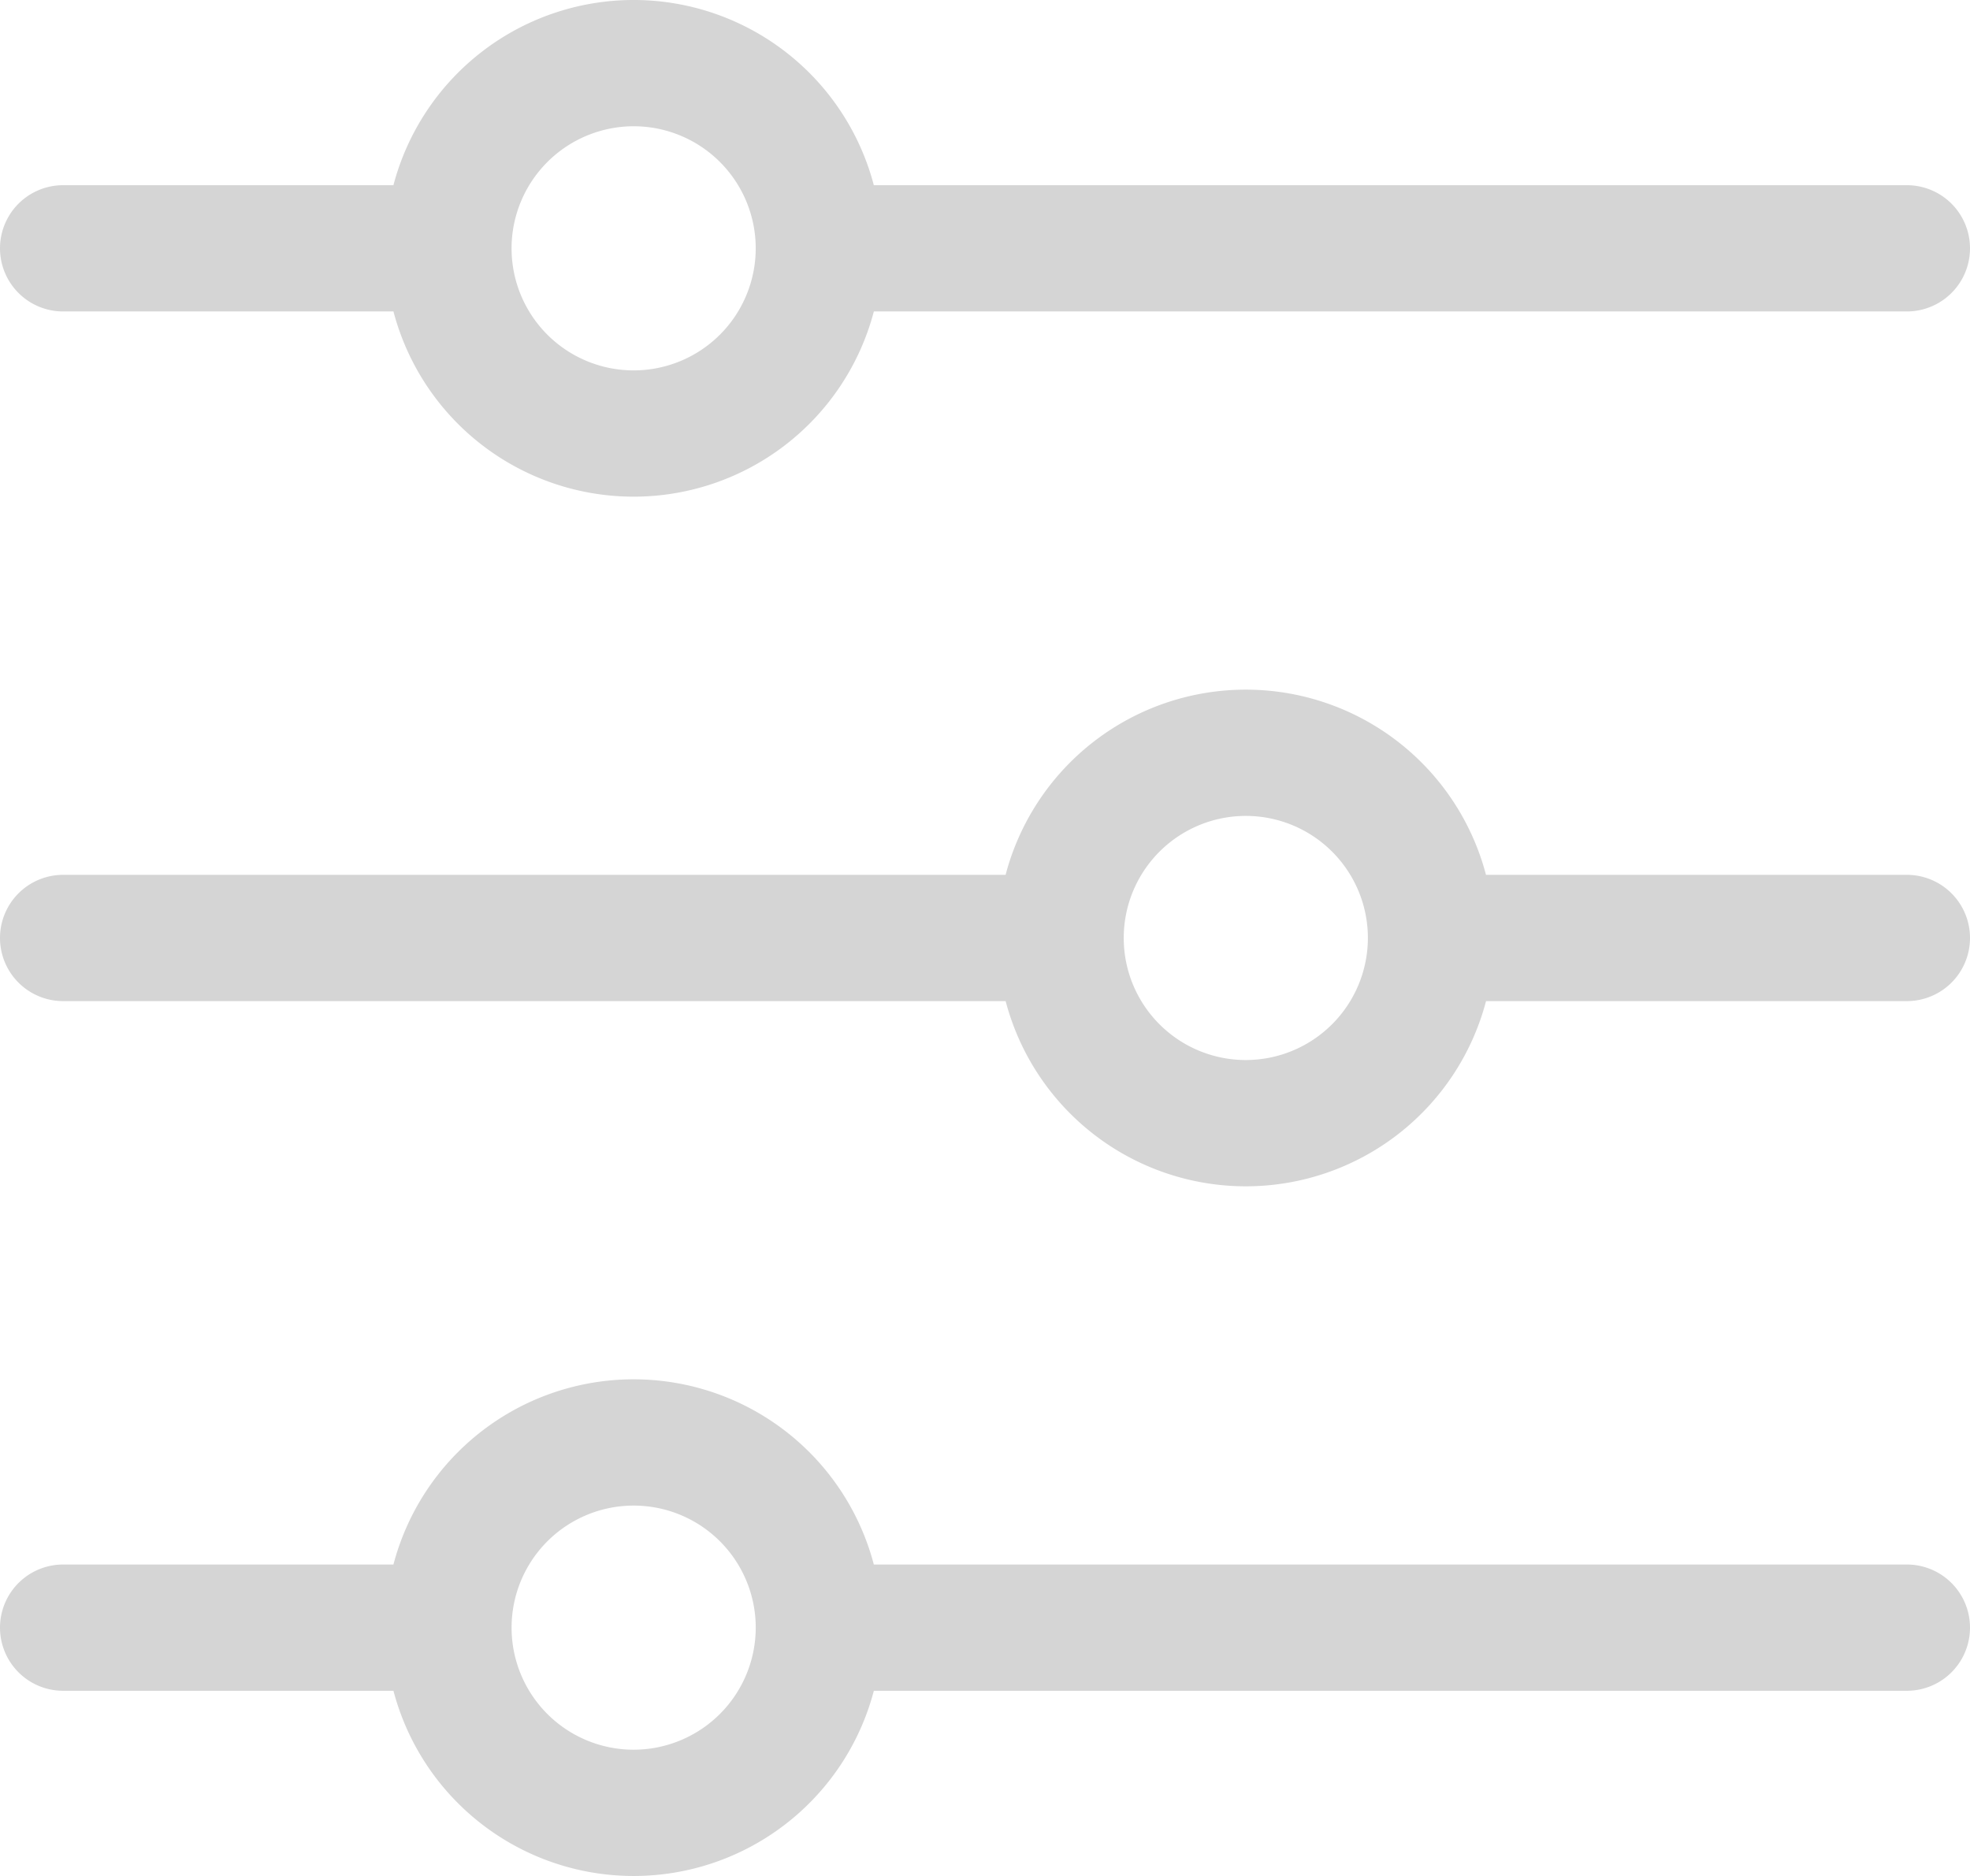 <svg xmlns="http://www.w3.org/2000/svg" viewBox="0 0 92.854 88.433">
  <defs>
    <style>
      .cls-1 {
        fill: #d5d5d5;
      }
    </style>
  </defs>
  <g id="system-controller" transform="translate(0 -5.571)">
    <path id="Pfad_187" data-name="Pfad 187" class="cls-1" d="M2.976,20.253H18.545a11.706,11.706,0,0,0,22.643,0h48.69a2.976,2.976,0,0,0,0-5.952H41.187a11.706,11.706,0,0,0-22.643,0H2.976a2.976,2.976,0,1,0,0,5.952Zm26.89-8.73a5.754,5.754,0,1,1-5.754,5.754A5.76,5.76,0,0,1,29.866,11.523Z"/>
    <path id="Pfad_188" data-name="Pfad 188" class="cls-1" d="M89.878,96.23H70.041a11.706,11.706,0,0,0-22.643,0H2.976a2.976,2.976,0,1,0,0,5.952H47.4a11.706,11.706,0,0,0,22.643,0H89.878a2.976,2.976,0,1,0,0-5.952ZM58.72,104.96a5.754,5.754,0,1,1,5.754-5.754A5.76,5.76,0,0,1,58.72,104.96Z" transform="translate(0 -49.419)"/>
    <path id="Pfad_189" data-name="Pfad 189" class="cls-1" d="M89.878,178.159H41.187a11.706,11.706,0,0,0-22.643,0H2.976a2.976,2.976,0,1,0,0,5.952H18.545a11.706,11.706,0,0,0,22.643,0h48.69a2.976,2.976,0,1,0,0-5.952Zm-60.011,8.73a5.754,5.754,0,1,1,5.754-5.754A5.76,5.76,0,0,1,29.866,186.889Z" transform="translate(0 -98.837)"/>
  </g>
</svg>
